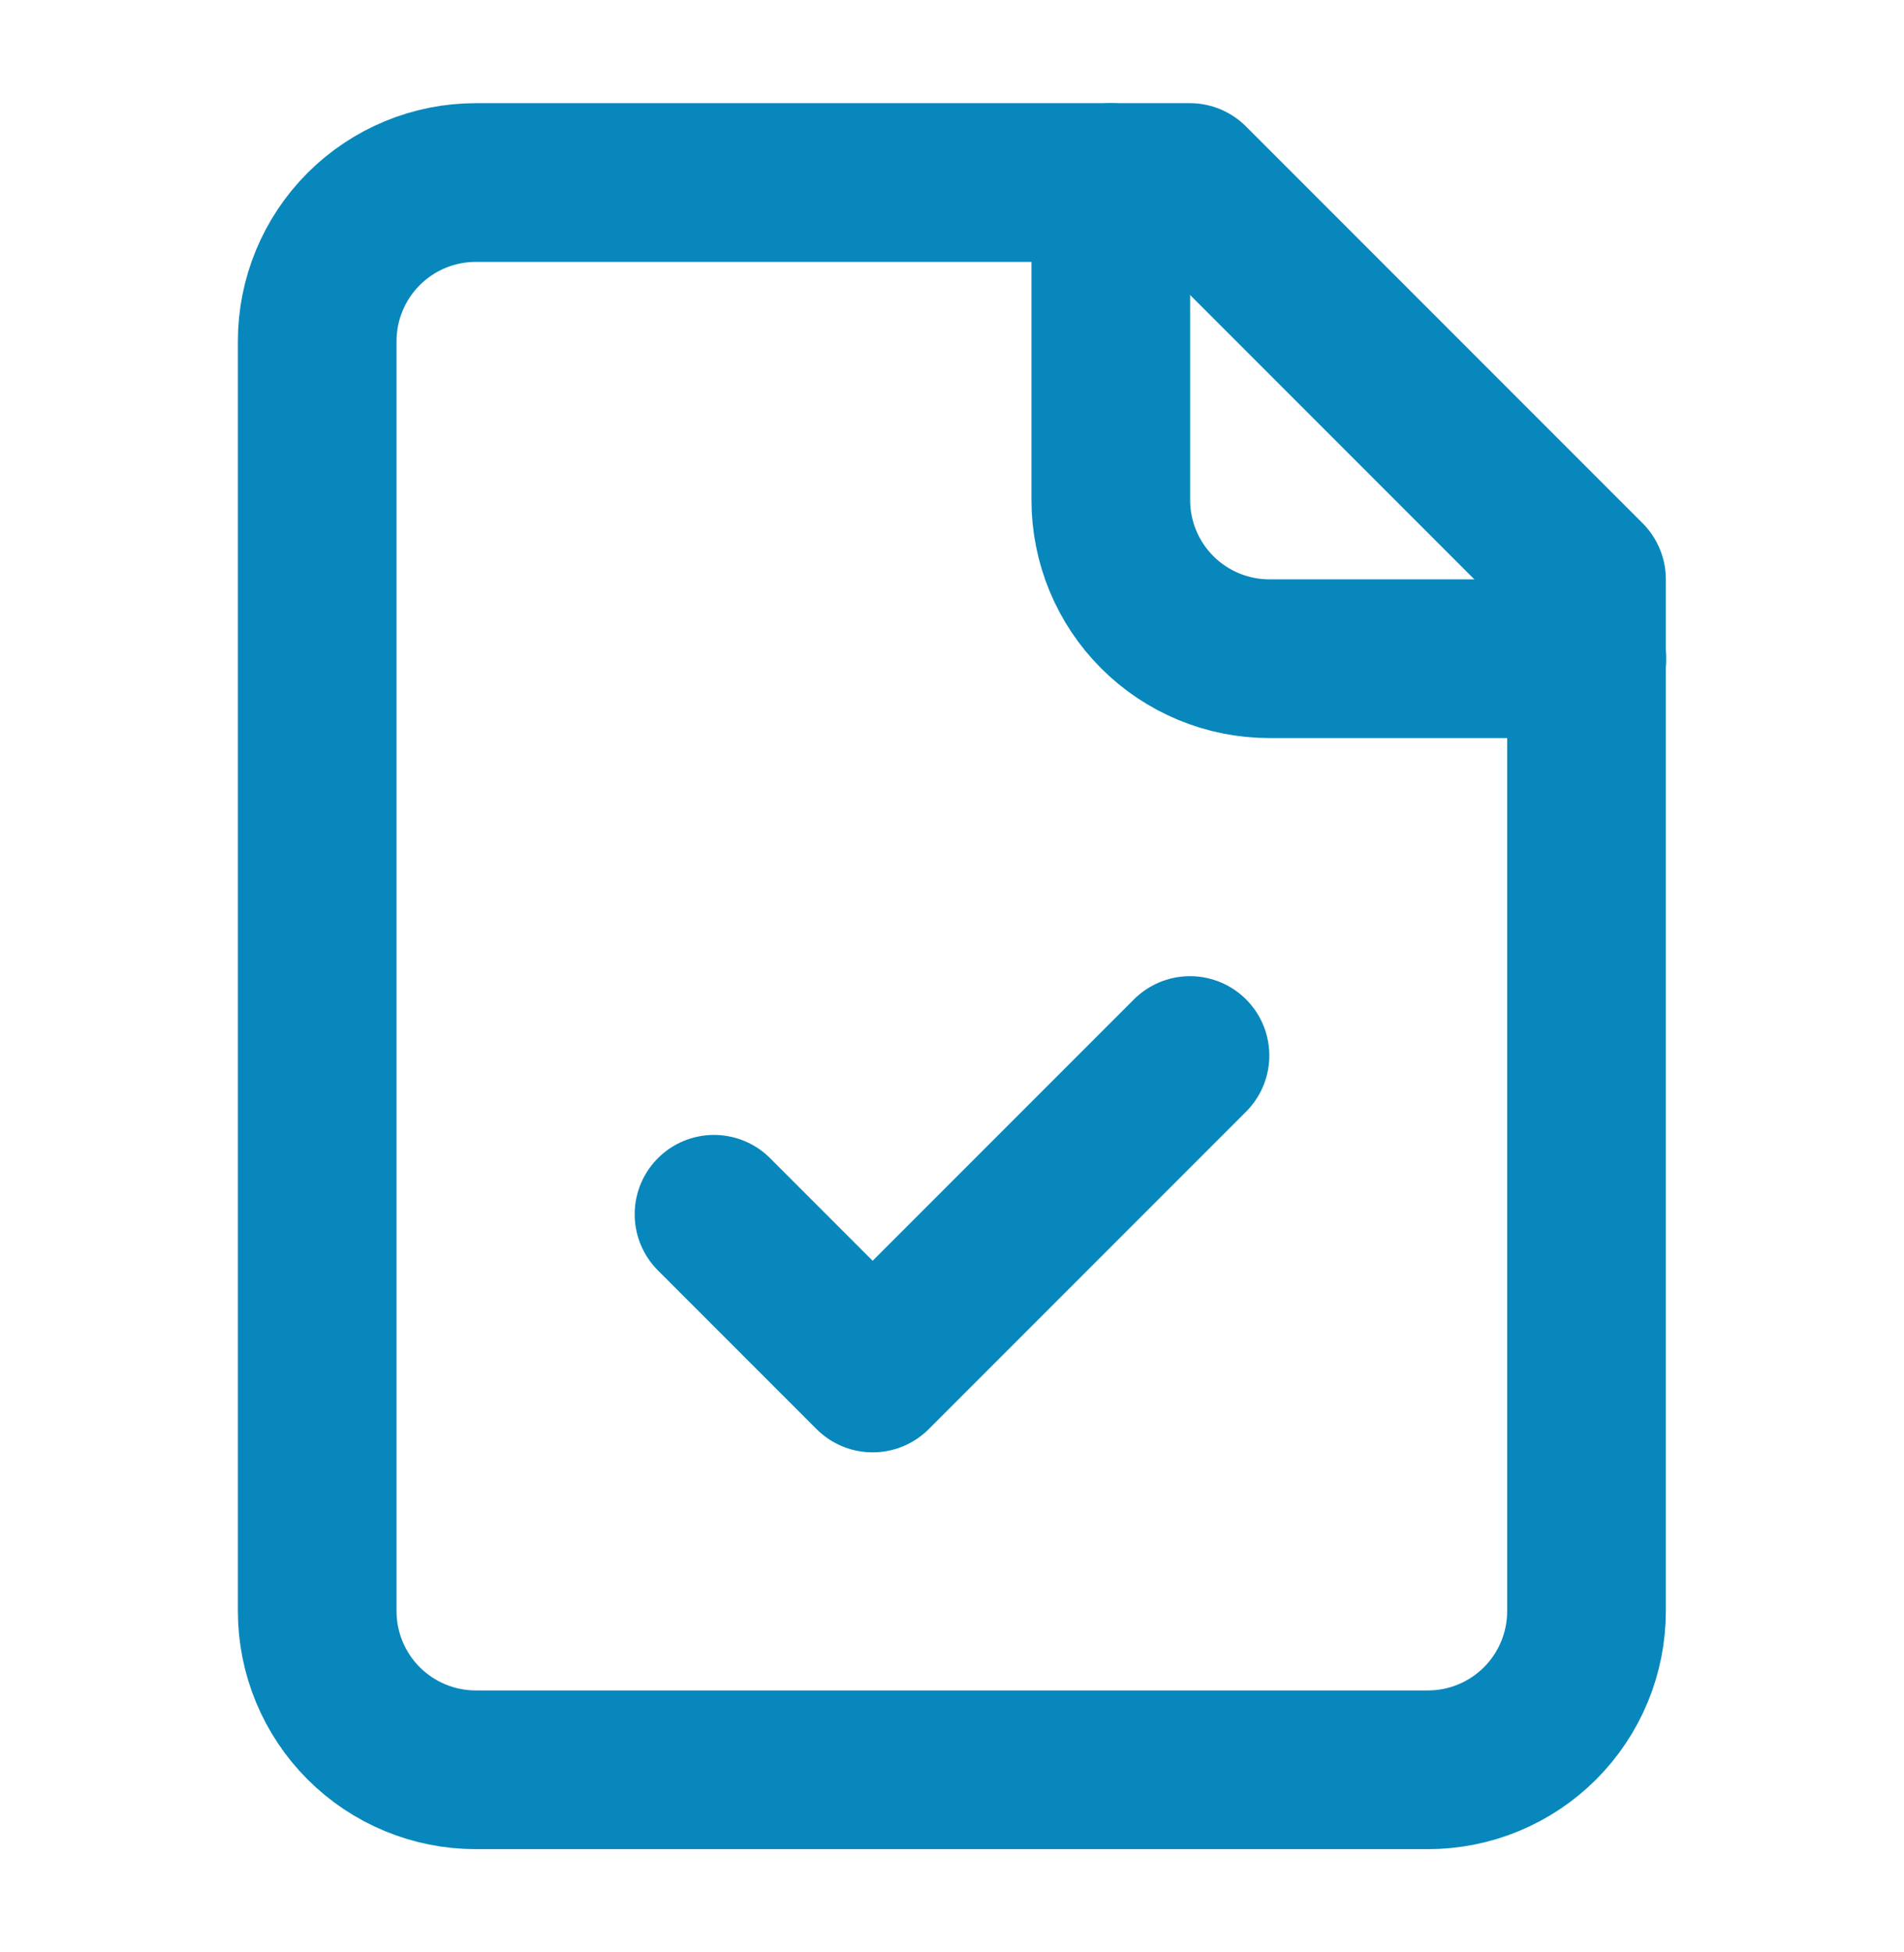 <svg fill="none" height="41" viewBox="0 0 40 41" width="40" xmlns="http://www.w3.org/2000/svg"><g stroke="#0887bc" stroke-linecap="round" stroke-linejoin="round" stroke-width="3.333"><path d="m24.997 3.833h-15c-.884 0-1.732.351-2.357.976s-.976 1.473-.976 2.357v26.667c0 .884.351 1.732.976 2.357.625.625 1.473.976 2.357.976h20c.884 0 1.732-.351 2.357-.976.625-.625.976-1.473.976-2.357v-21.667z"/><path d="m23.336 3.833v6.667c0 .884.351 1.732.976 2.357.625.625 1.473.976 2.357.976h6.667"/><path d="m15 25.5 3.333 3.333 6.667-6.667"/></g></svg>